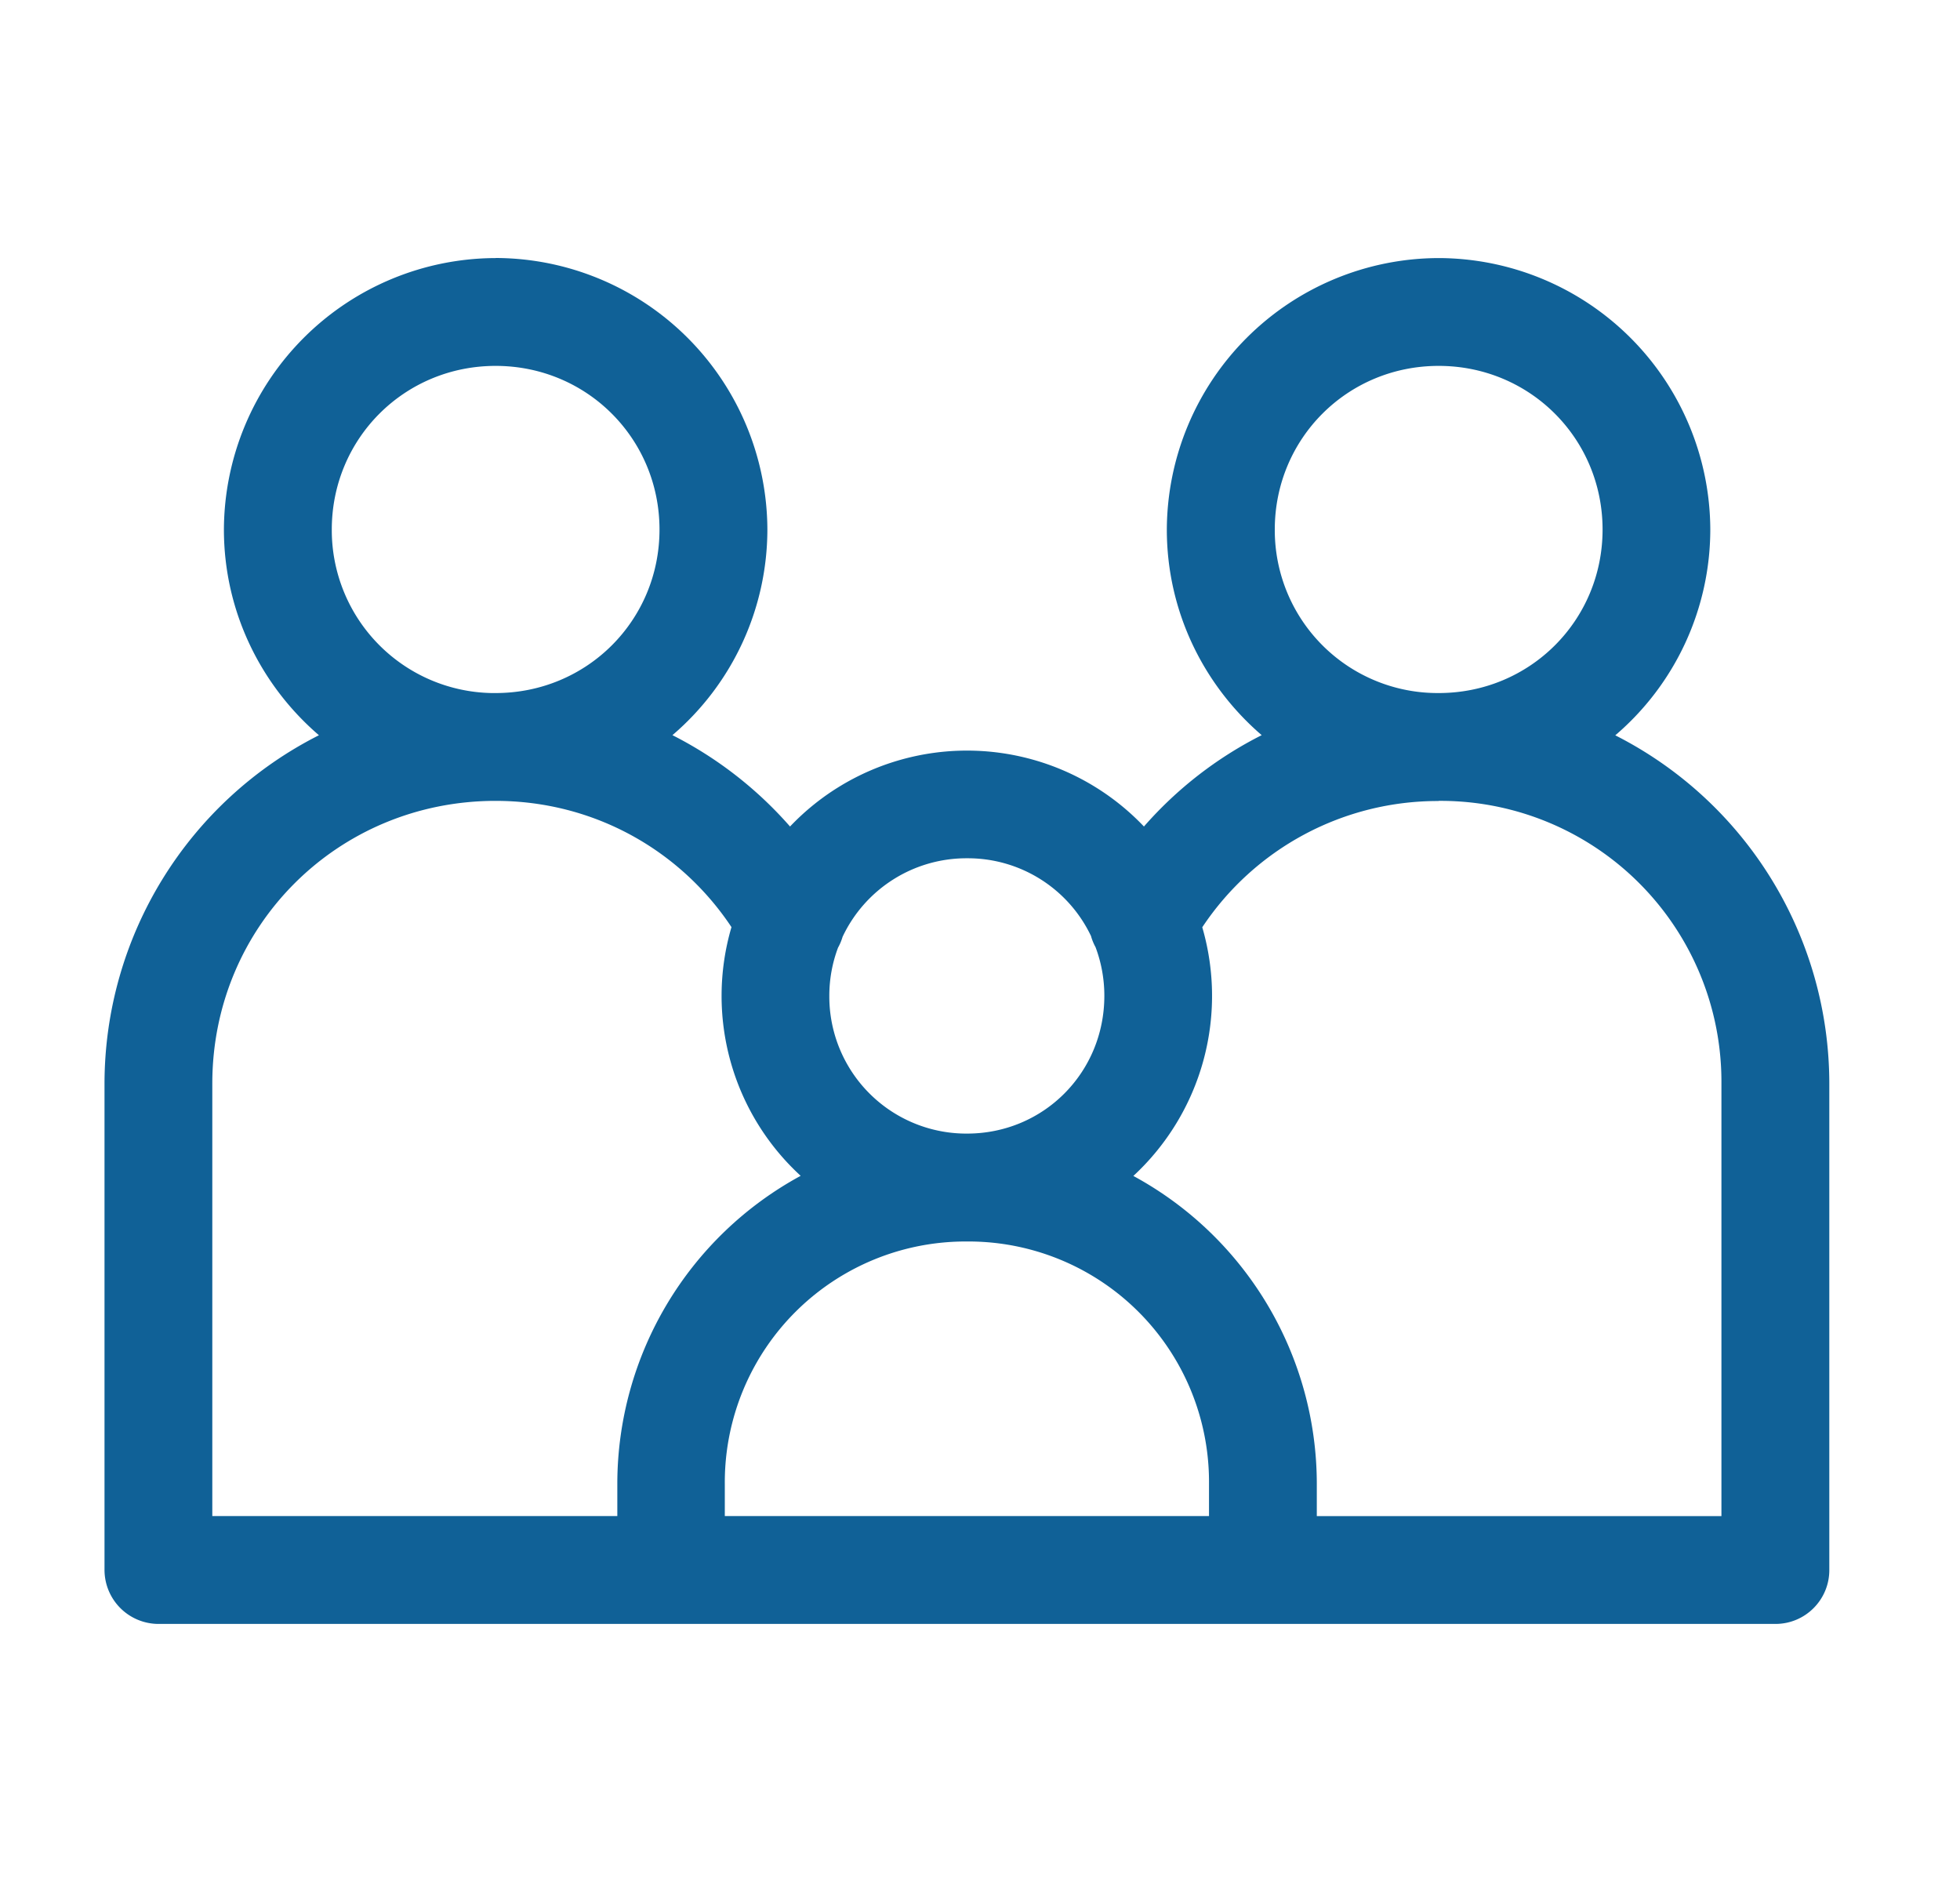 <svg xmlns="http://www.w3.org/2000/svg" width="25" height="24" fill="none"><path fill="#106197" d="M6.322 3.291a3.475 3.475 0 0 0-3.466 3.461c0 1.047.472 1.988 1.212 2.624a4.983 4.983 0 0 0-2.735 4.44v6.203a.69.69 0 0 0 .69.69h20.625c.38-.001.687-.31.685-.69v-6.202a4.982 4.982 0 0 0-2.73-4.44 3.455 3.455 0 0 0 1.212-2.625 3.474 3.474 0 0 0-3.466-3.461 3.476 3.476 0 0 0-3.466 3.462c0 1.045.47 1.986 1.21 2.622a4.976 4.976 0 0 0-1.502 1.165 3.115 3.115 0 0 0-4.514 0 5.004 5.004 0 0 0-1.5-1.165 3.455 3.455 0 0 0 1.211-2.622A3.475 3.475 0 0 0 6.322 3.29Zm0 1.375c1.163 0 2.09.927 2.09 2.087 0 1.159-.926 2.085-2.09 2.085h-.053a2.078 2.078 0 0 1-2.037-2.085c0-1.16.926-2.087 2.09-2.087Zm12.029 0c1.163 0 2.09.927 2.09 2.087 0 1.159-.926 2.085-2.09 2.085a2.077 2.077 0 0 1-2.091-2.085c0-1.16.926-2.087 2.09-2.087ZM6.32 10.213c1.268 0 2.366.641 3.01 1.61a3.114 3.114 0 0 0 .882 3.171l-.002.002a4.471 4.471 0 0 0-2.336 3.926v.411H2.708v-5.516c0-2.007 1.6-3.604 3.614-3.604Zm12.03 0a3.582 3.582 0 0 1 3.607 3.605v5.516h-5.161v-.41a4.47 4.47 0 0 0-2.34-3.928 3.128 3.128 0 0 0 .879-3.171 3.604 3.604 0 0 1 3.014-1.61v-.002Zm-6.014.732a1.74 1.74 0 0 1 1.582.996h-.001a.67.67 0 0 0 .057.138c.072.192.112.401.112.62 0 .98-.776 1.757-1.751 1.757a1.748 1.748 0 0 1-1.757-1.756c0-.217.039-.422.11-.612v-.001a.665.665 0 0 0 .059-.14 1.746 1.746 0 0 1 1.588-1.002Zm0 4.887a3.067 3.067 0 0 1 3.085 3.091v.41H9.245v-.41a3.071 3.071 0 0 1 3.092-3.091Z"/></svg>